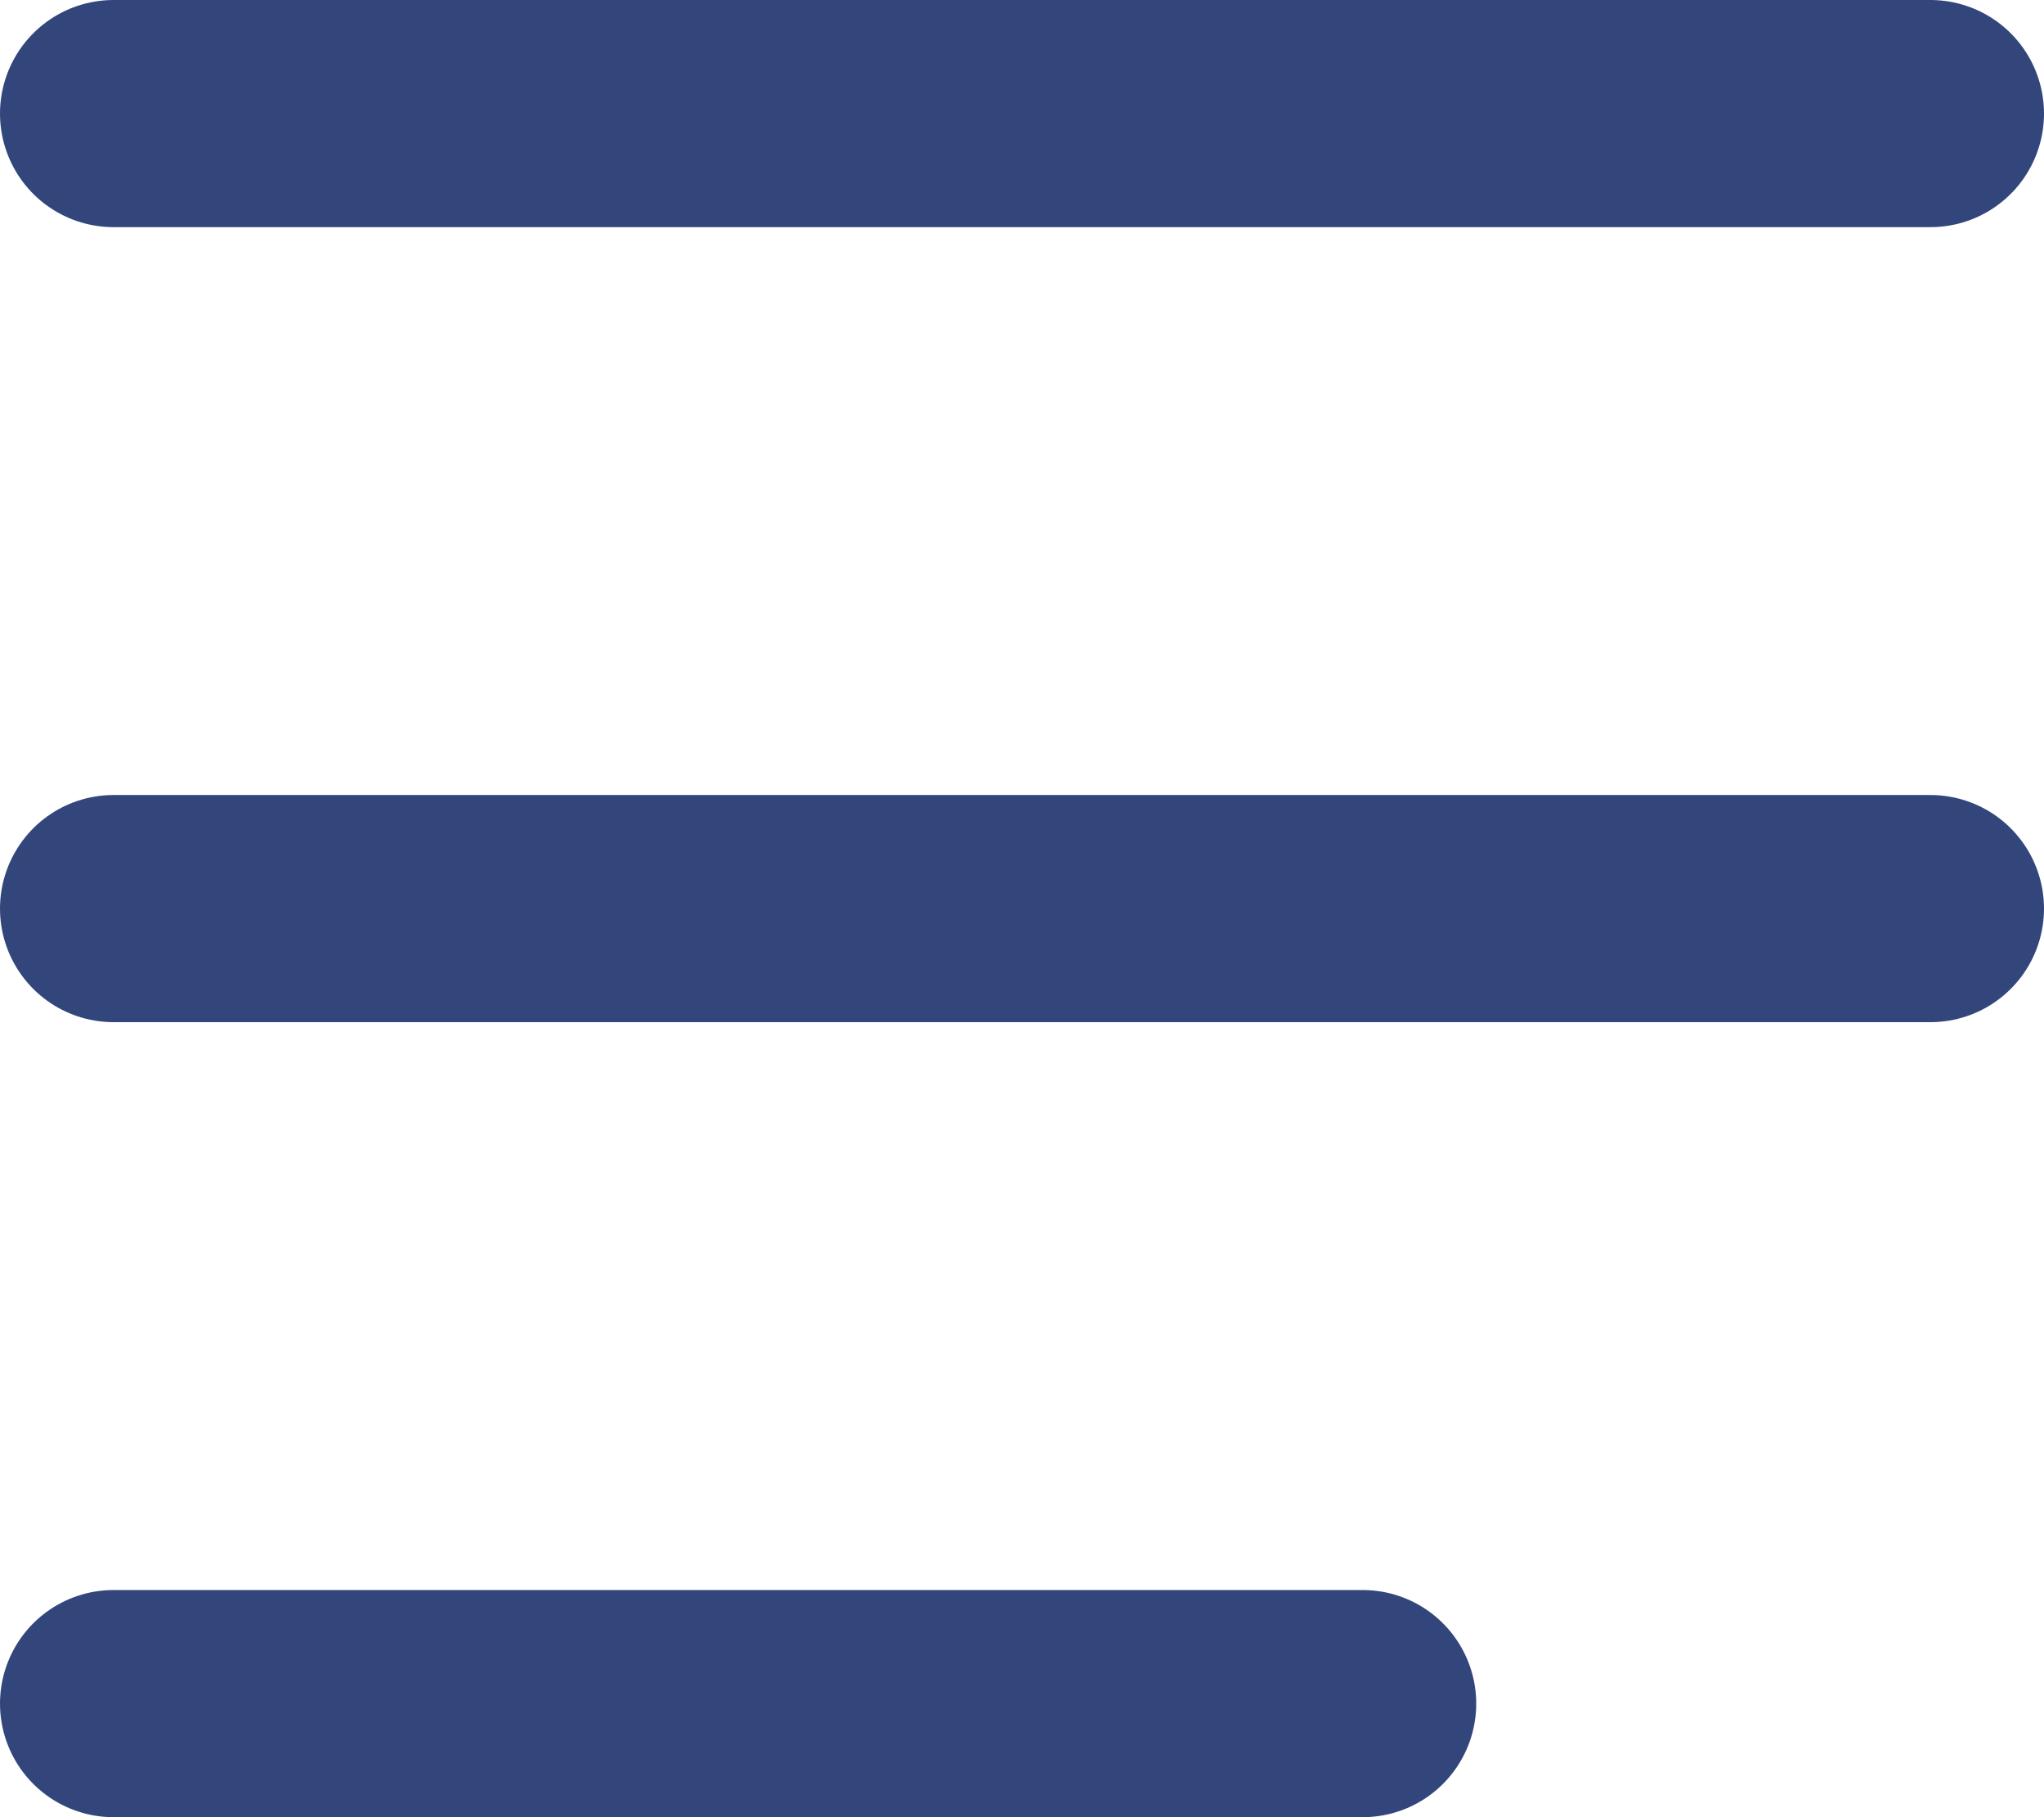 <svg width="18" height="16" viewBox="0 0 18 16" fill="none" xmlns="http://www.w3.org/2000/svg">
<line x1="1" y1="1" x2="17" y2="1" stroke="#33467B" stroke-width="2" stroke-linecap="round"/>
<line x1="1" y1="8" x2="17" y2="8" stroke="#33467B" stroke-width="2" stroke-linecap="round"/>
<line x1="1" y1="15" x2="12" y2="15" stroke="#33467B" stroke-width="2" stroke-linecap="round"/>
</svg>
